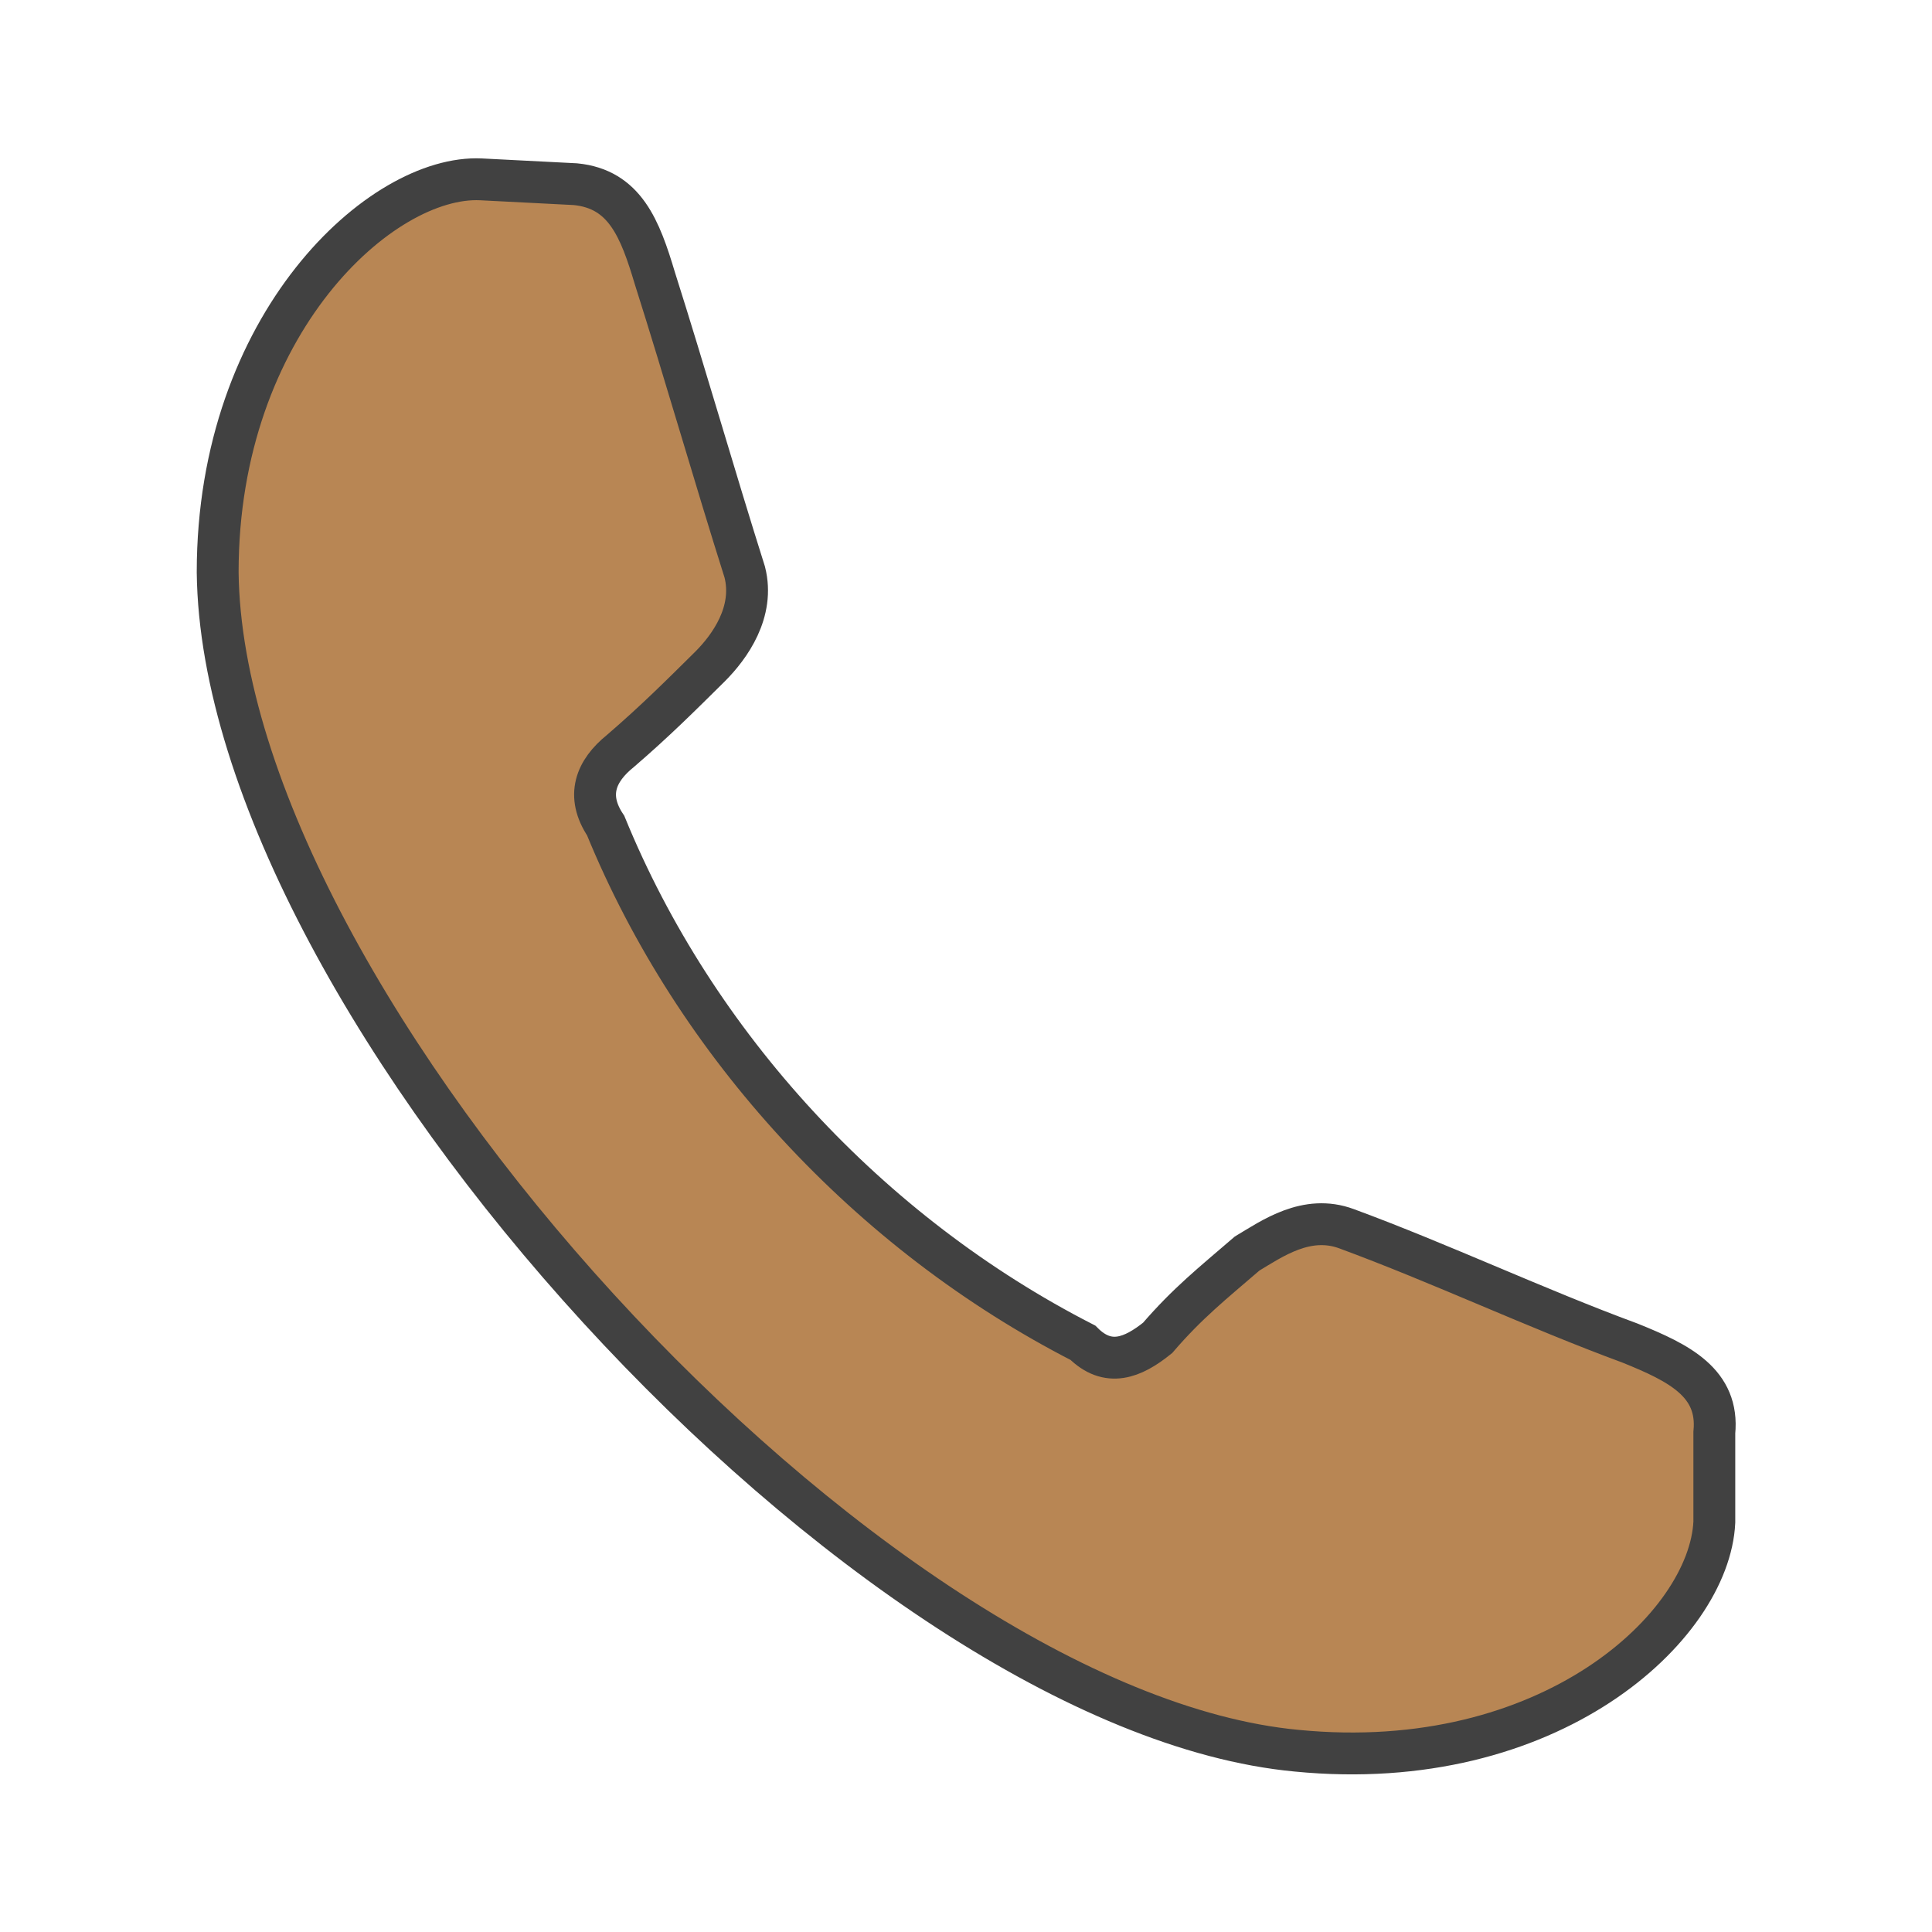 <?xml version="1.0" encoding="utf-8"?>
<!-- Generator: Adobe Illustrator 22.1.0, SVG Export Plug-In . SVG Version: 6.00 Build 0)  -->
<svg version="1.1" id="Layer_1" xmlns="http://www.w3.org/2000/svg" xmlns:xlink="http://www.w3.org/1999/xlink" x="0px" y="0px"
	 viewBox="0 0 600 600" style="enable-background:new 0 0 600 600;" xml:space="preserve">
<style type="text/css">
	.st0{fill:#B88654;stroke:#414141;stroke-width:13;stroke-miterlimit:10;}
</style>
<g>
	<path class="st0" d="M203.4,86.5c-4.6-15.4-9.3-27.8-24.7-29.3l-29.3-1.5c-30.9-1.5-81.8,44.8-81.8,122
		c1.5,134.3,202.3,353.6,335.1,366c78.7,7.7,128.2-38.6,129.7-71v-27.8c1.5-15.4-10.8-21.6-26.2-27.8c-29.3-10.8-58.7-24.7-88-35.5
		c-12.4-4.6-23.2,3.1-30.9,7.7c-10.8,9.3-18.5,15.4-27.8,26.2c-7.7,6.2-15.4,9.3-23.2,1.5c-66.4-34-120.4-92.6-148.2-160.6
		c-6.2-9.3-3.1-17,4.6-23.2c10.8-9.3,18.5-17,27.8-26.2c6.2-6.2,13.9-17,10.8-29.3C222,148.3,212.7,115.8,203.4,86.5z"/>
</g>
</svg>
